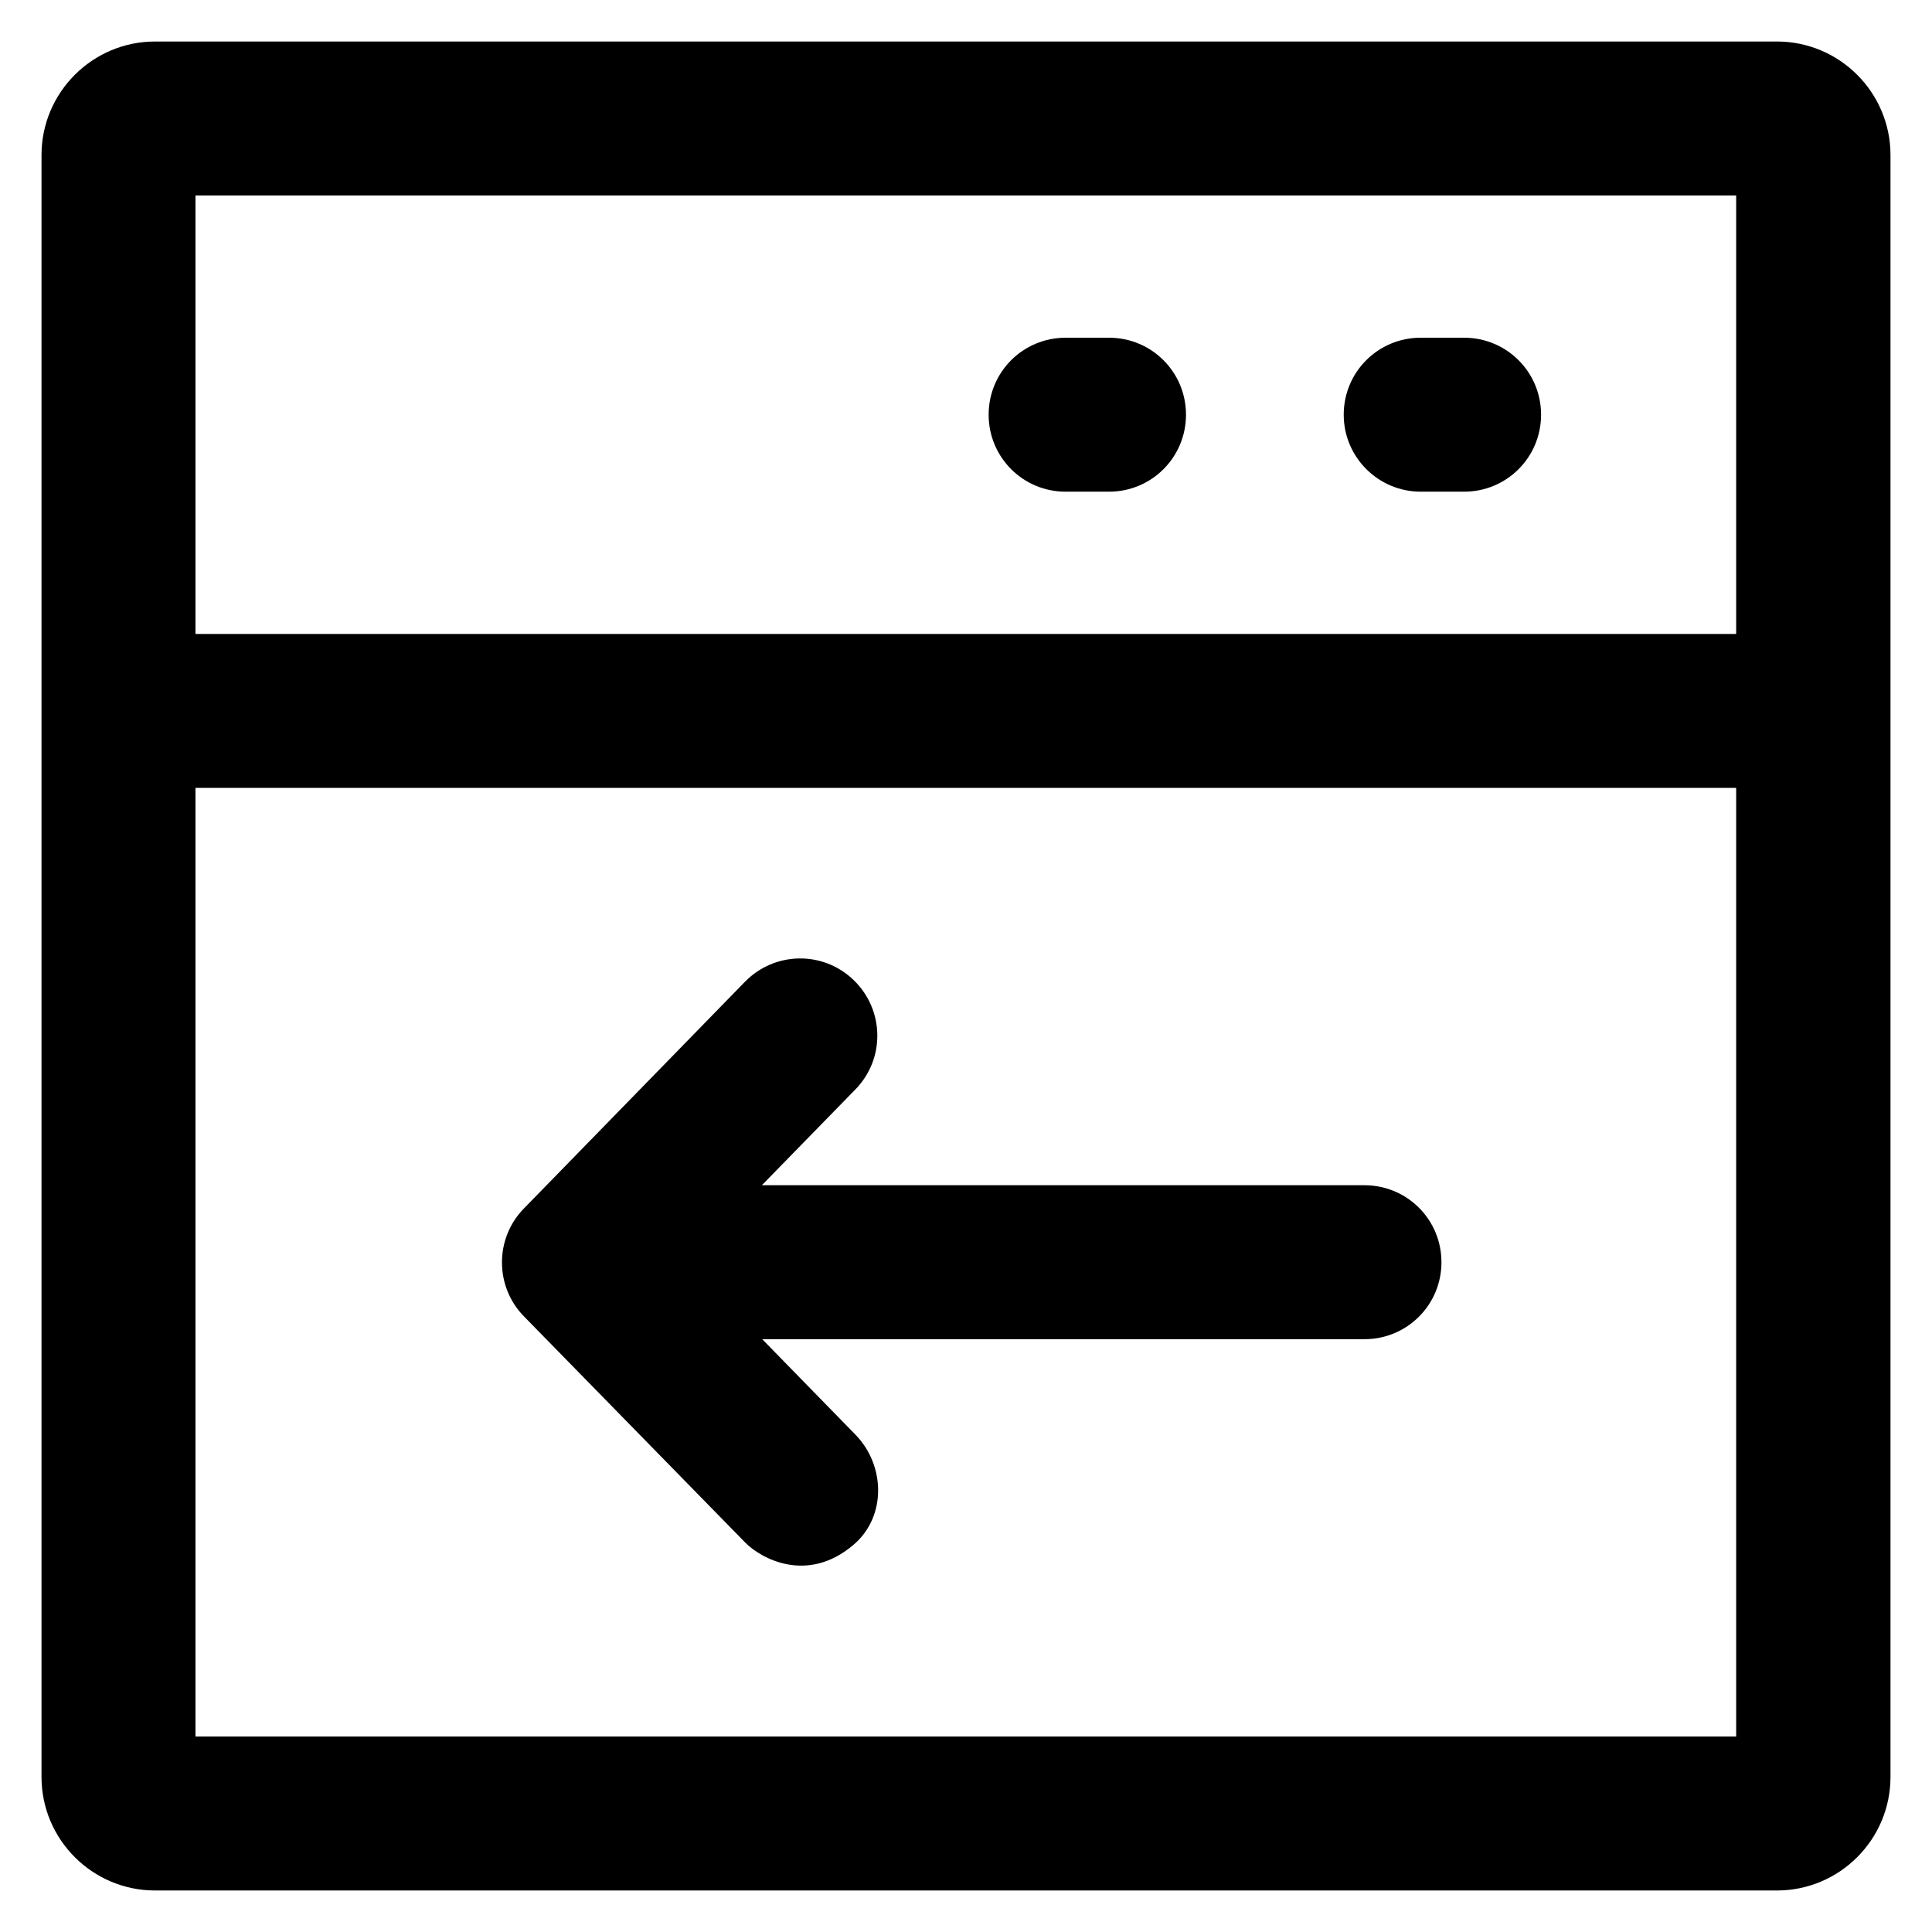 <?xml version='1.0' encoding='utf-8'?>
<!DOCTYPE svg PUBLIC '-//W3C//DTD SVG 1.1//EN' 'http://www.w3.org/Graphics/SVG/1.1/DTD/svg11.dtd'>
<!-- Uploaded to: SVG Repo, www.svgrepo.com, Generator: SVG Repo Mixer Tools -->
<svg fill="#000000" height="800px" width="800px" version="1.1" xmlns="http://www.w3.org/2000/svg" viewBox="0 0 512 512" xmlns:xlink="http://www.w3.org/1999/xlink" enable-background="new 0 0 512 512">
  <g>
    <g>
      <path d="m197.5,408.8c4,4.1 16.5,11.2 28.9,0.4 8.5-7.4 8.2-20.8 0.4-28.9l-24.8-25.4h159.6c11.3,0 20.4-9.1 20.4-20.4s-9.1-20.4-20.4-20.4h-159.7l24.8-25.4c7.9-8.1 7.7-21-0.4-28.9-8.1-7.9-21-7.7-28.9,0.4l-58.6,60.1c-7.7,7.9-7.7,20.6 0,28.5l58.7,60z"/>
      <path d="M470.9,11H41.1C24.5,11,11,24.5,11,41.1v429.8c0,16.6,13.5,30.1,30.1,30.1h429.8c16.6,0,30.1-13.5,30.1-30.1V41.1    C501,24.5,487.5,11,470.9,11z M460.2,460.2H51.8V208.8h408.3V460.2z M460.2,168H51.8V51.8h408.3V168z"/>
      <path d="m376.5,130.3h11.5c11.3,0 20.4-9.1 20.4-20.4 0-11.3-9.1-20.4-20.4-20.4h-11.5c-11.3,0-20.4,9.1-20.4,20.4 0,11.3 9.2,20.4 20.4,20.4z"/>
      <path d="m282.4,130.3h11.5c11.3,0 20.4-9.1 20.4-20.4 0-11.3-9.1-20.4-20.4-20.4h-11.5c-11.3,0-20.4,9.1-20.4,20.4 0,11.3 9.1,20.4 20.4,20.4z"/>
    </g>
  </g>
</svg>